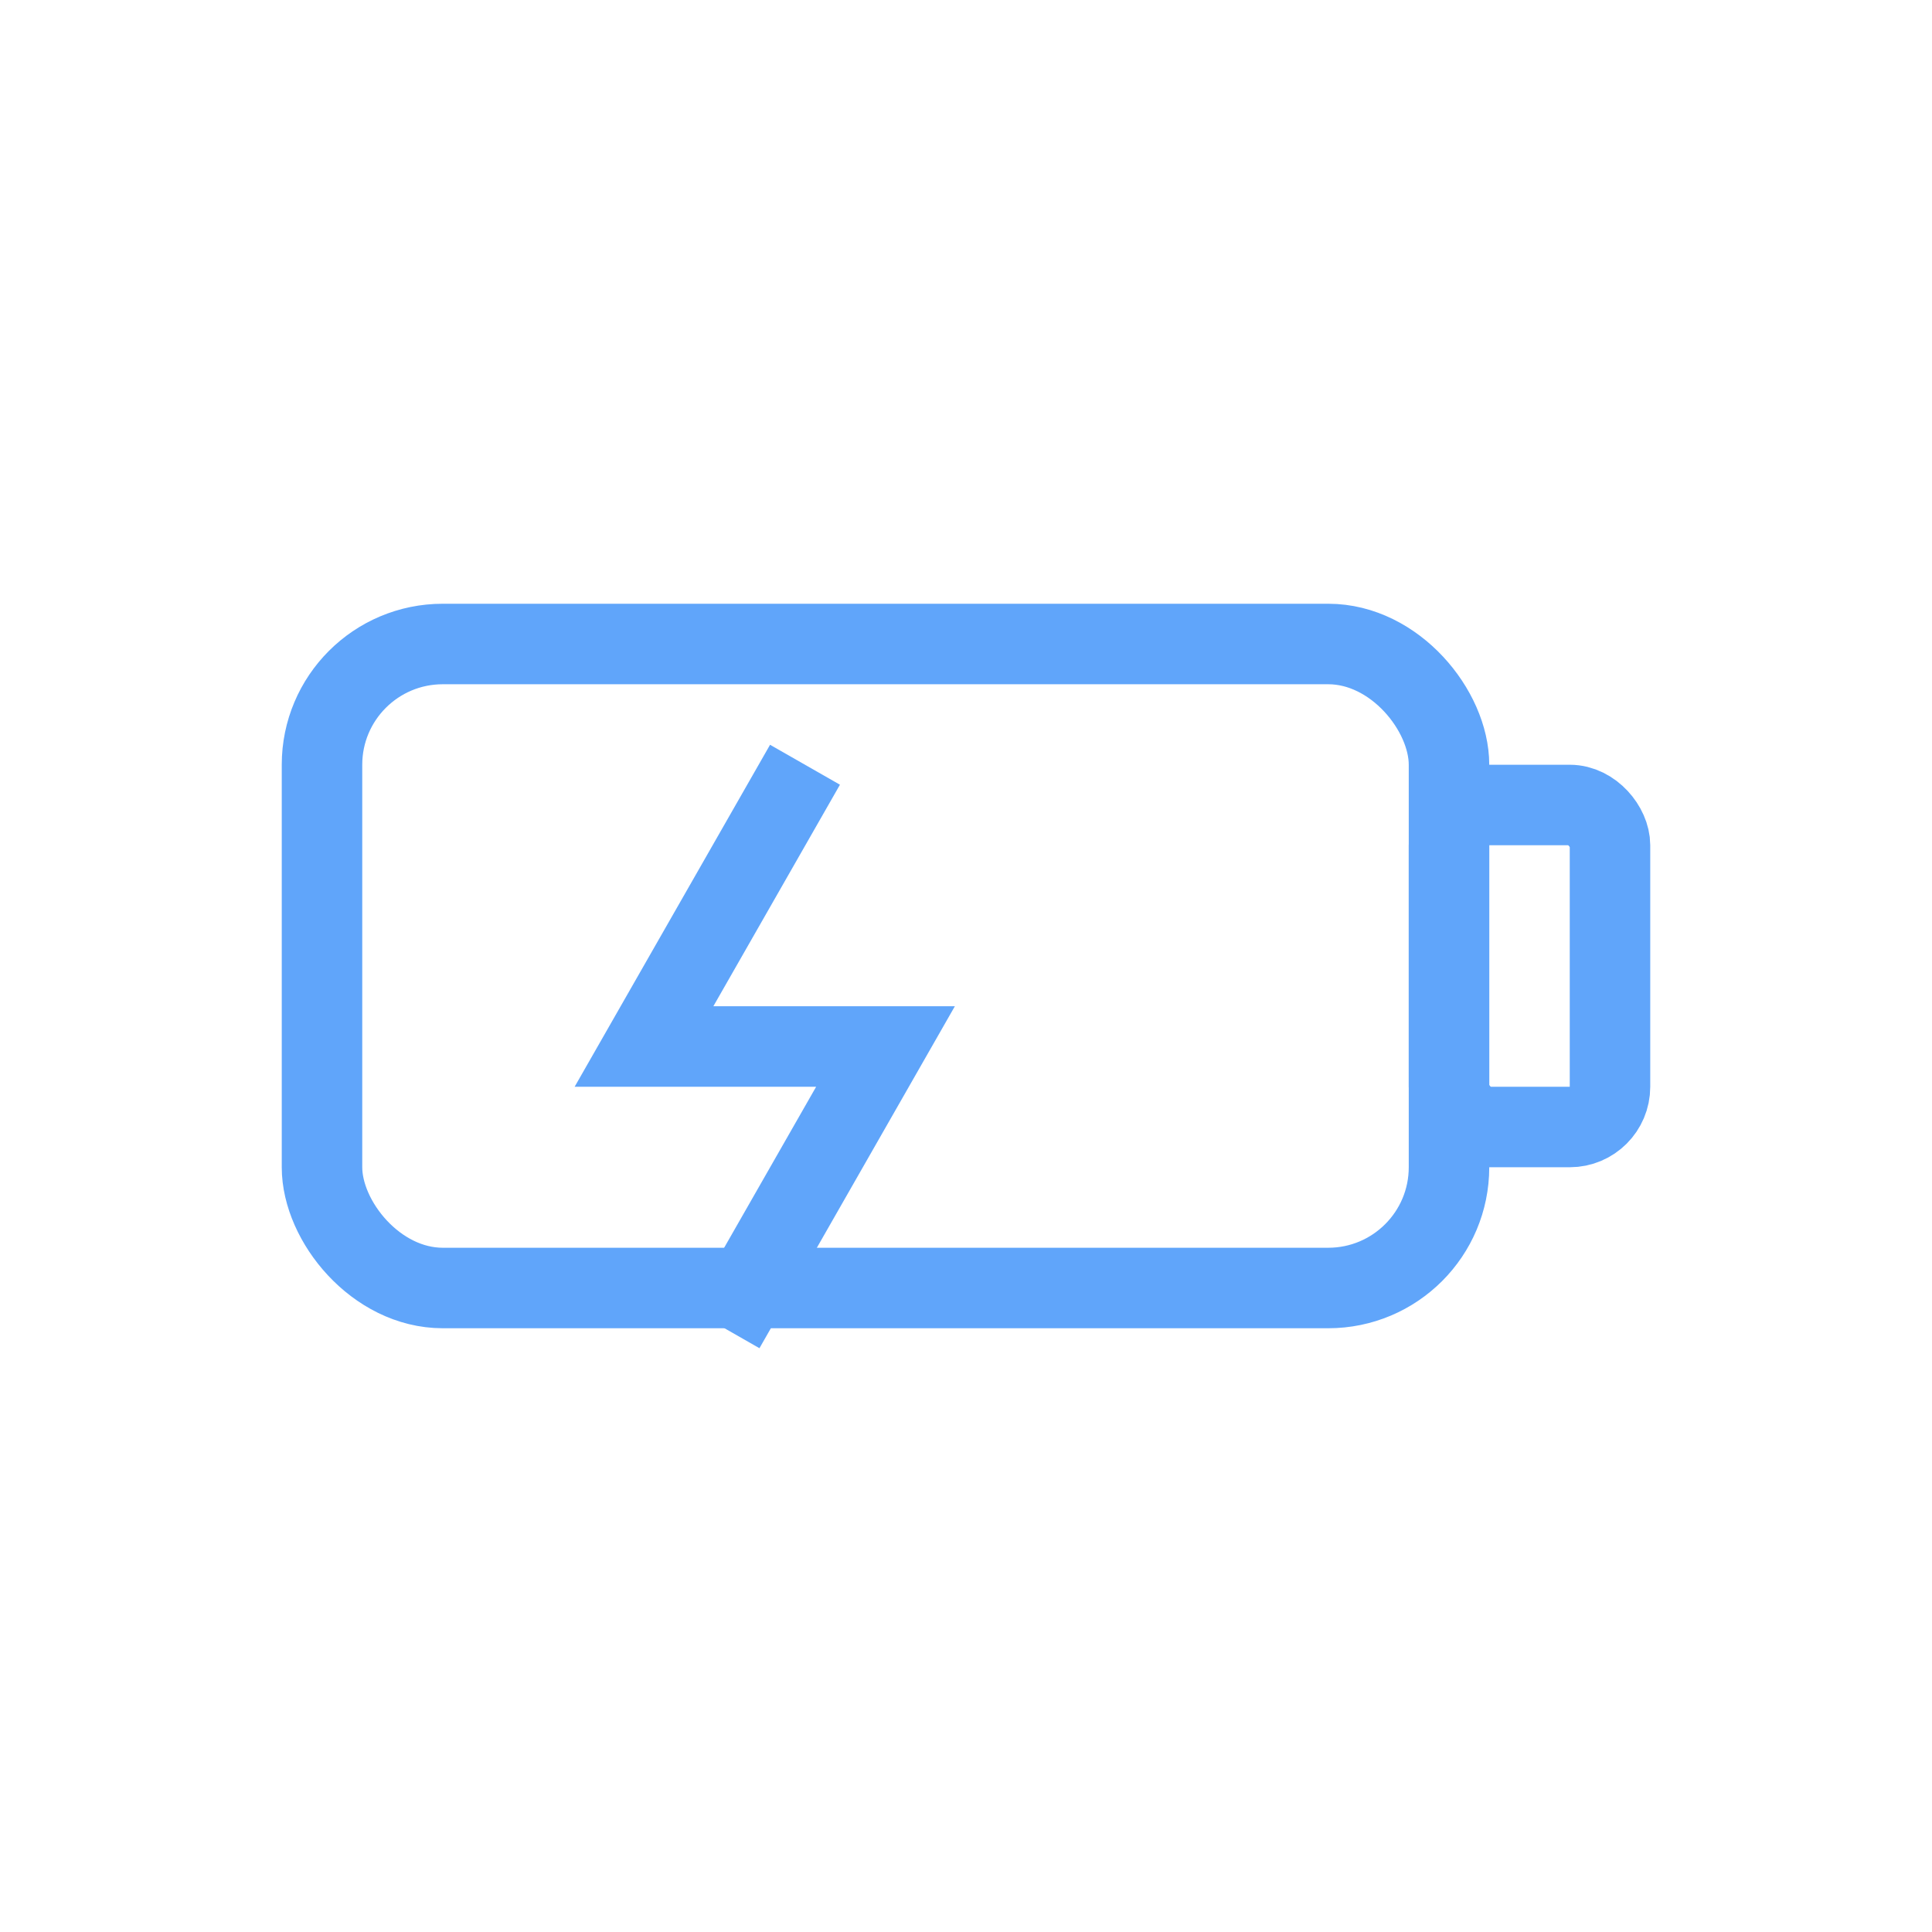 <svg xmlns="http://www.w3.org/2000/svg" viewBox="0 0 48 48" width="48" height="48" fill="none" stroke="#60a5fa" stroke-width="2">
      <rect x="8" y="16" width="28" height="16" rx="3" />
      <rect x="36" y="20" width="4" height="8" rx="1" />
      <path d="M20 19l-4 7h6l-4 7" />
    </svg>